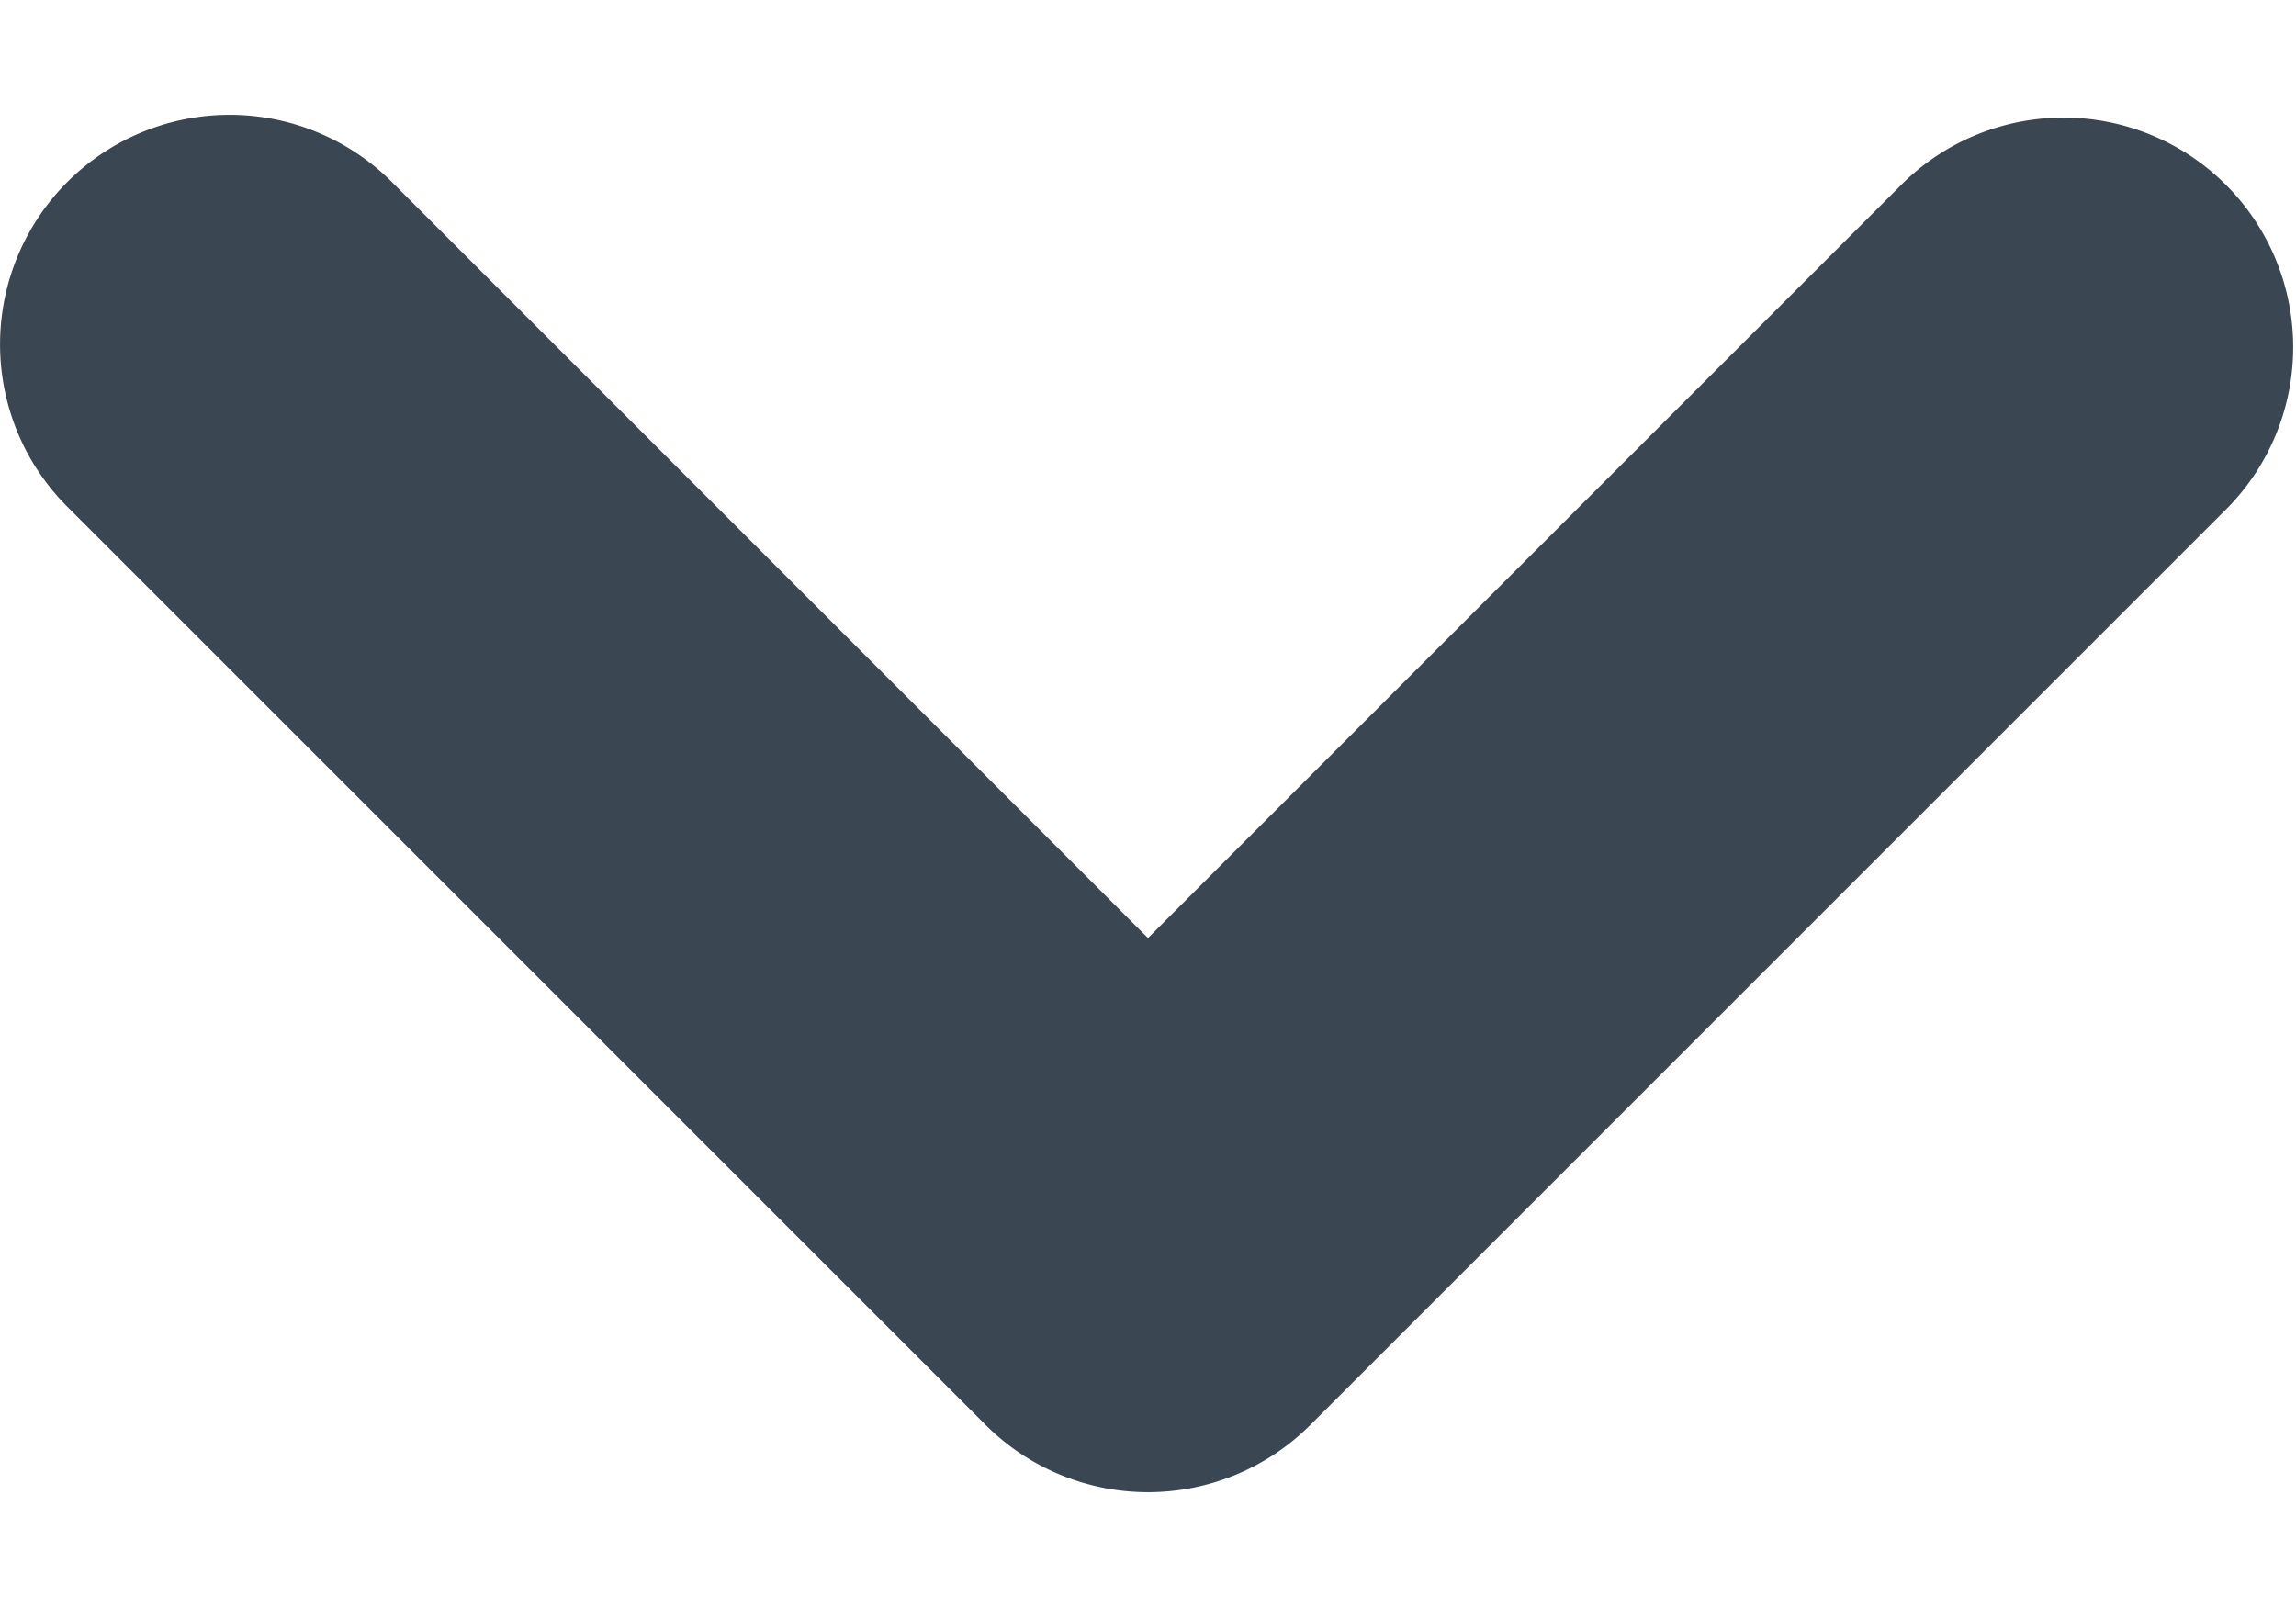<svg xmlns="http://www.w3.org/2000/svg" width="10" height="7" fill="none"><path fill="#3A4651" fill-rule="evenodd" d="M.293.793a1 1 0 0 1 1.414 0L5 4.086 8.293.793a1 1 0 0 1 1.414 1.414l-4 4a1 1 0 0 1-1.414 0l-4-4a1 1 0 0 1 0-1.414Z" clip-rule="evenodd"/></svg>